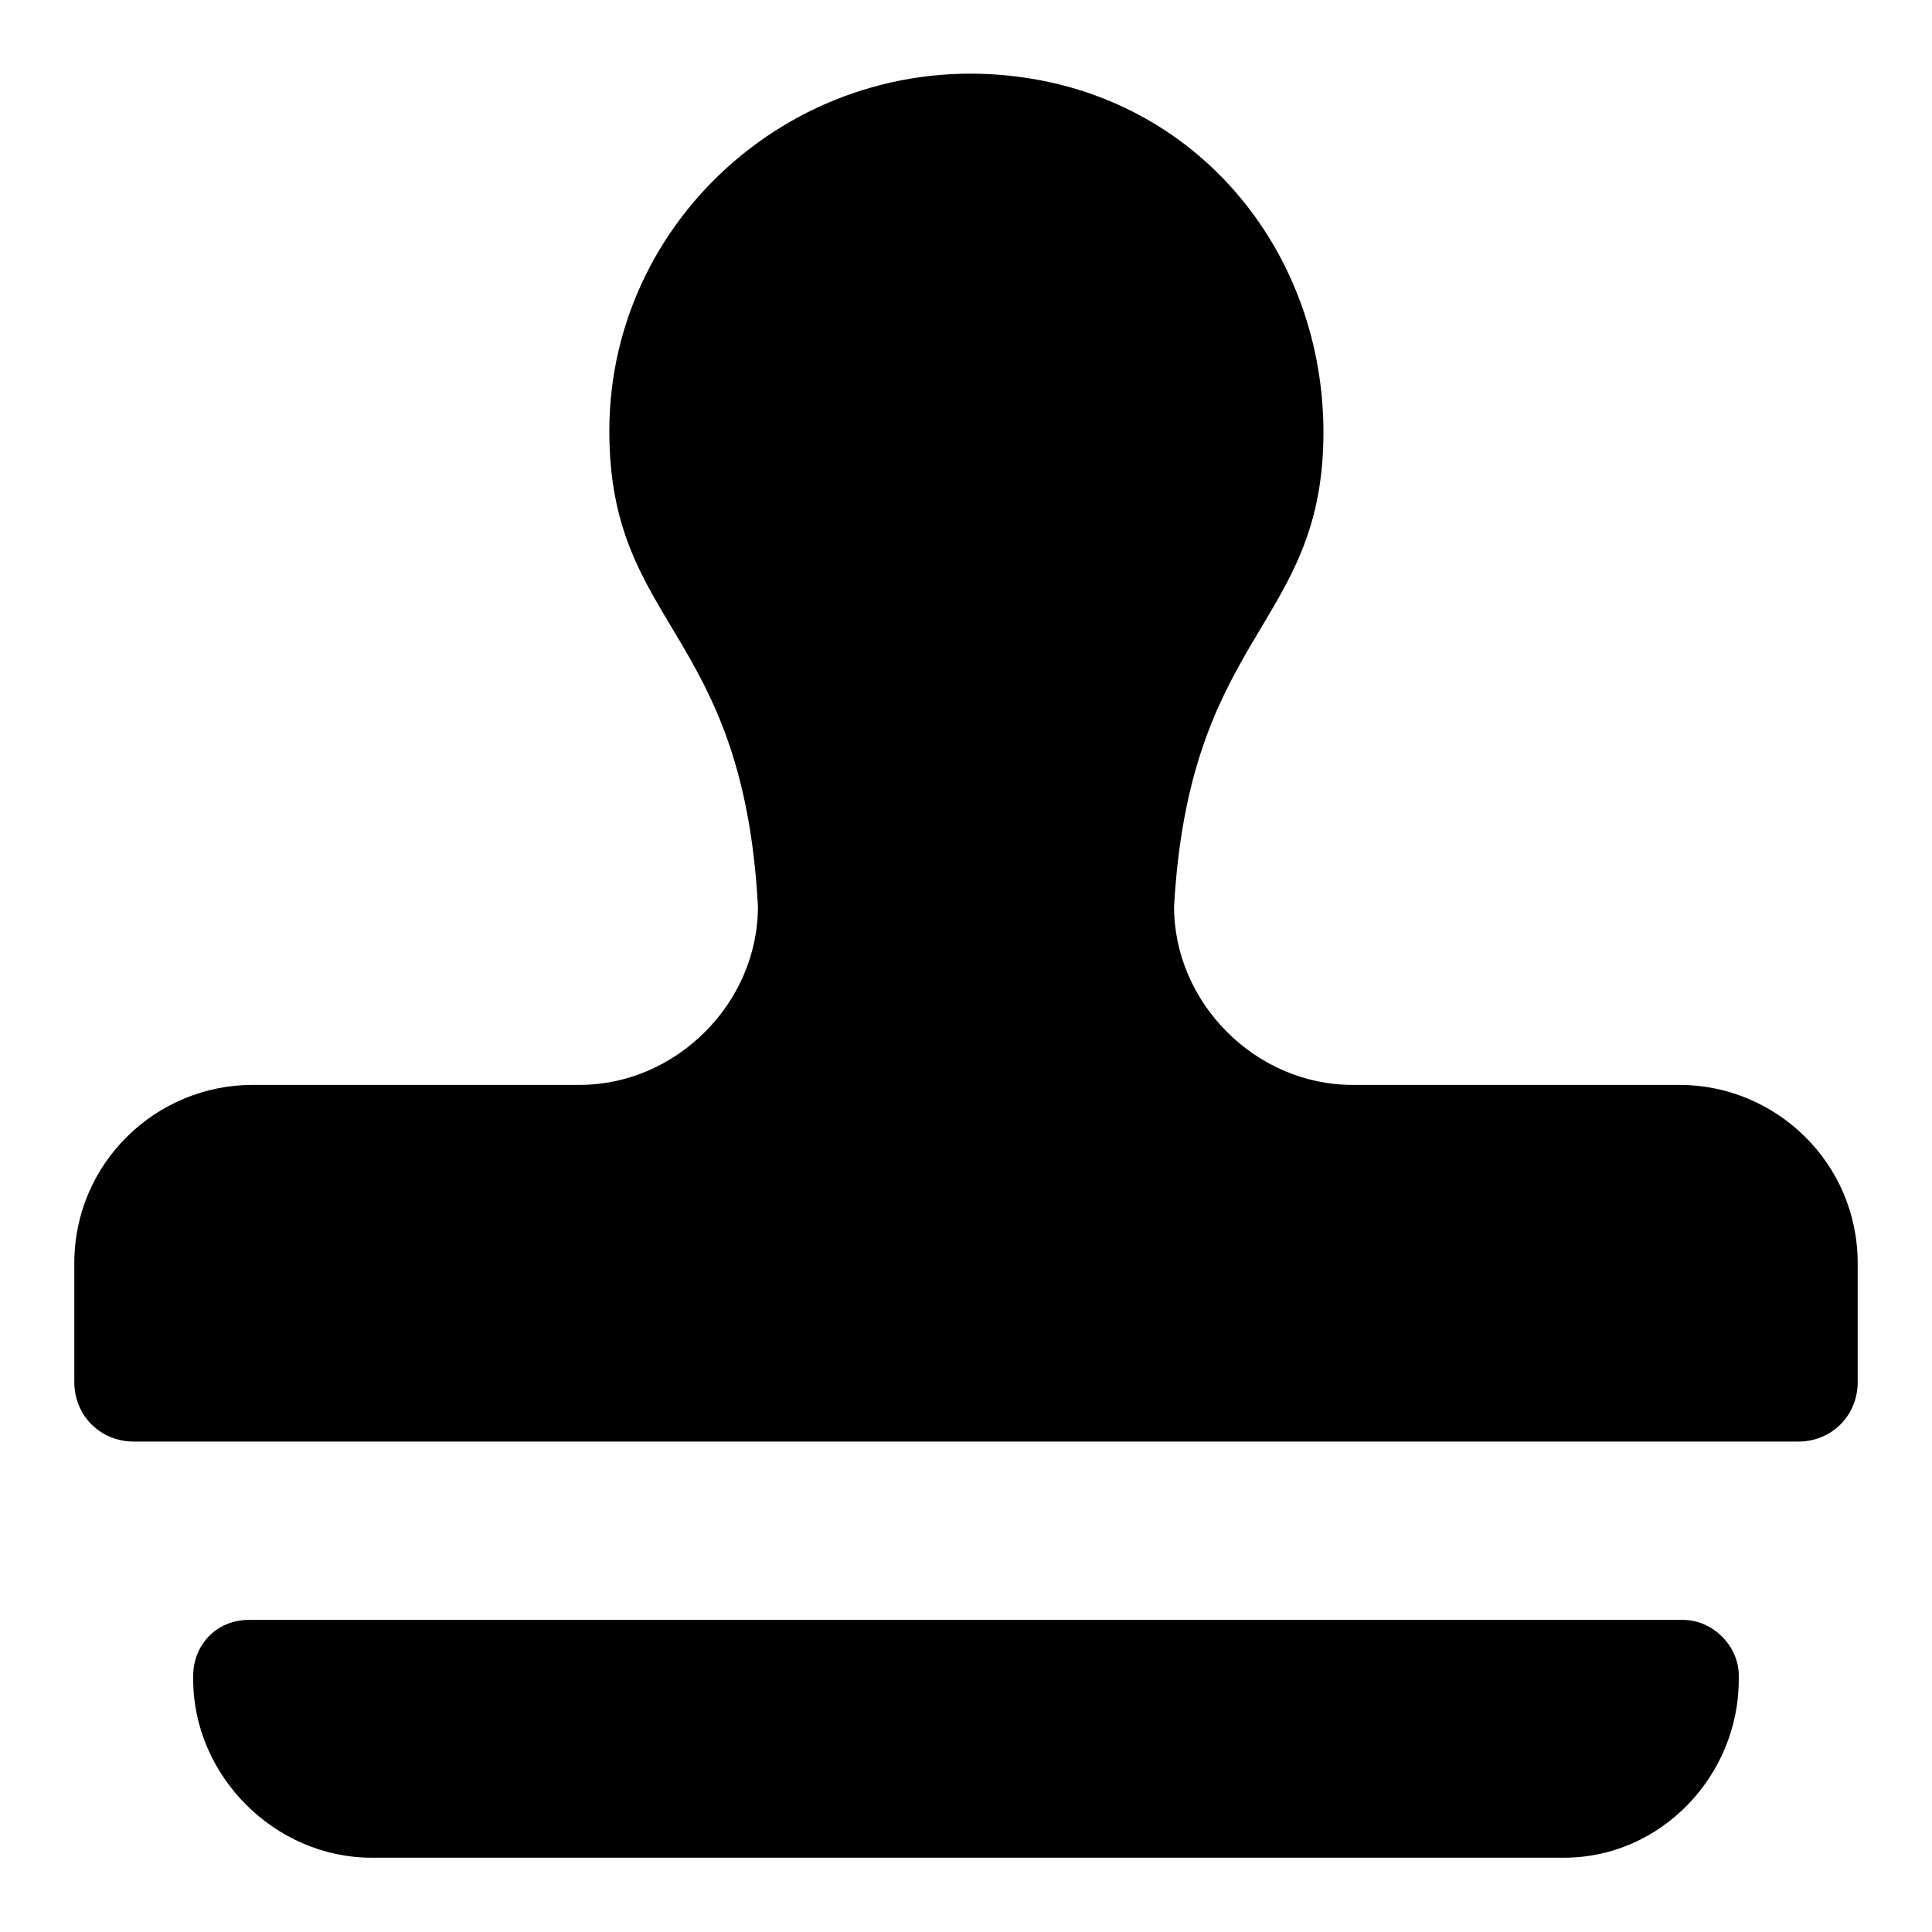 <?xml version="1.0" encoding="utf-8"?><!-- Скачано с сайта svg4.ru / Downloaded from svg4.ru -->
<svg fill="#000000" width="800px" height="800px" viewBox="0 0 52 52" xmlns="http://www.w3.org/2000/svg"><path d="m45.2 29.2h-8.8c-2.6 0-4.8-2.2-4.8-4.8 0.4-7.1 3.7-7.5 4-12.1 0.3-4.8-2.7-9.1-7.4-10.1-6.2-1.3-11.8 3.4-11.8 9.4 0 5.3 3.6 5.3 4 12.8 0 2.6-2.2 4.8-4.8 4.8h-8.8c-2.6 0-4.8 2.1-4.8 4.8v3.2c0 0.9 0.7 1.6 1.6 1.6h44.8c0.9 0 1.6-0.7 1.6-1.6v-3.2c0-2.7-2.2-4.8-4.8-4.8z m0.1 14.4h-38.6c-0.9 0-1.5 0.7-1.5 1.5v0.1c0 2.6 2.2 4.8 4.8 4.8h32.1c2.6 0 4.7-2.2 4.7-4.8v-0.1c0-0.8-0.7-1.5-1.5-1.5z"></path></svg>